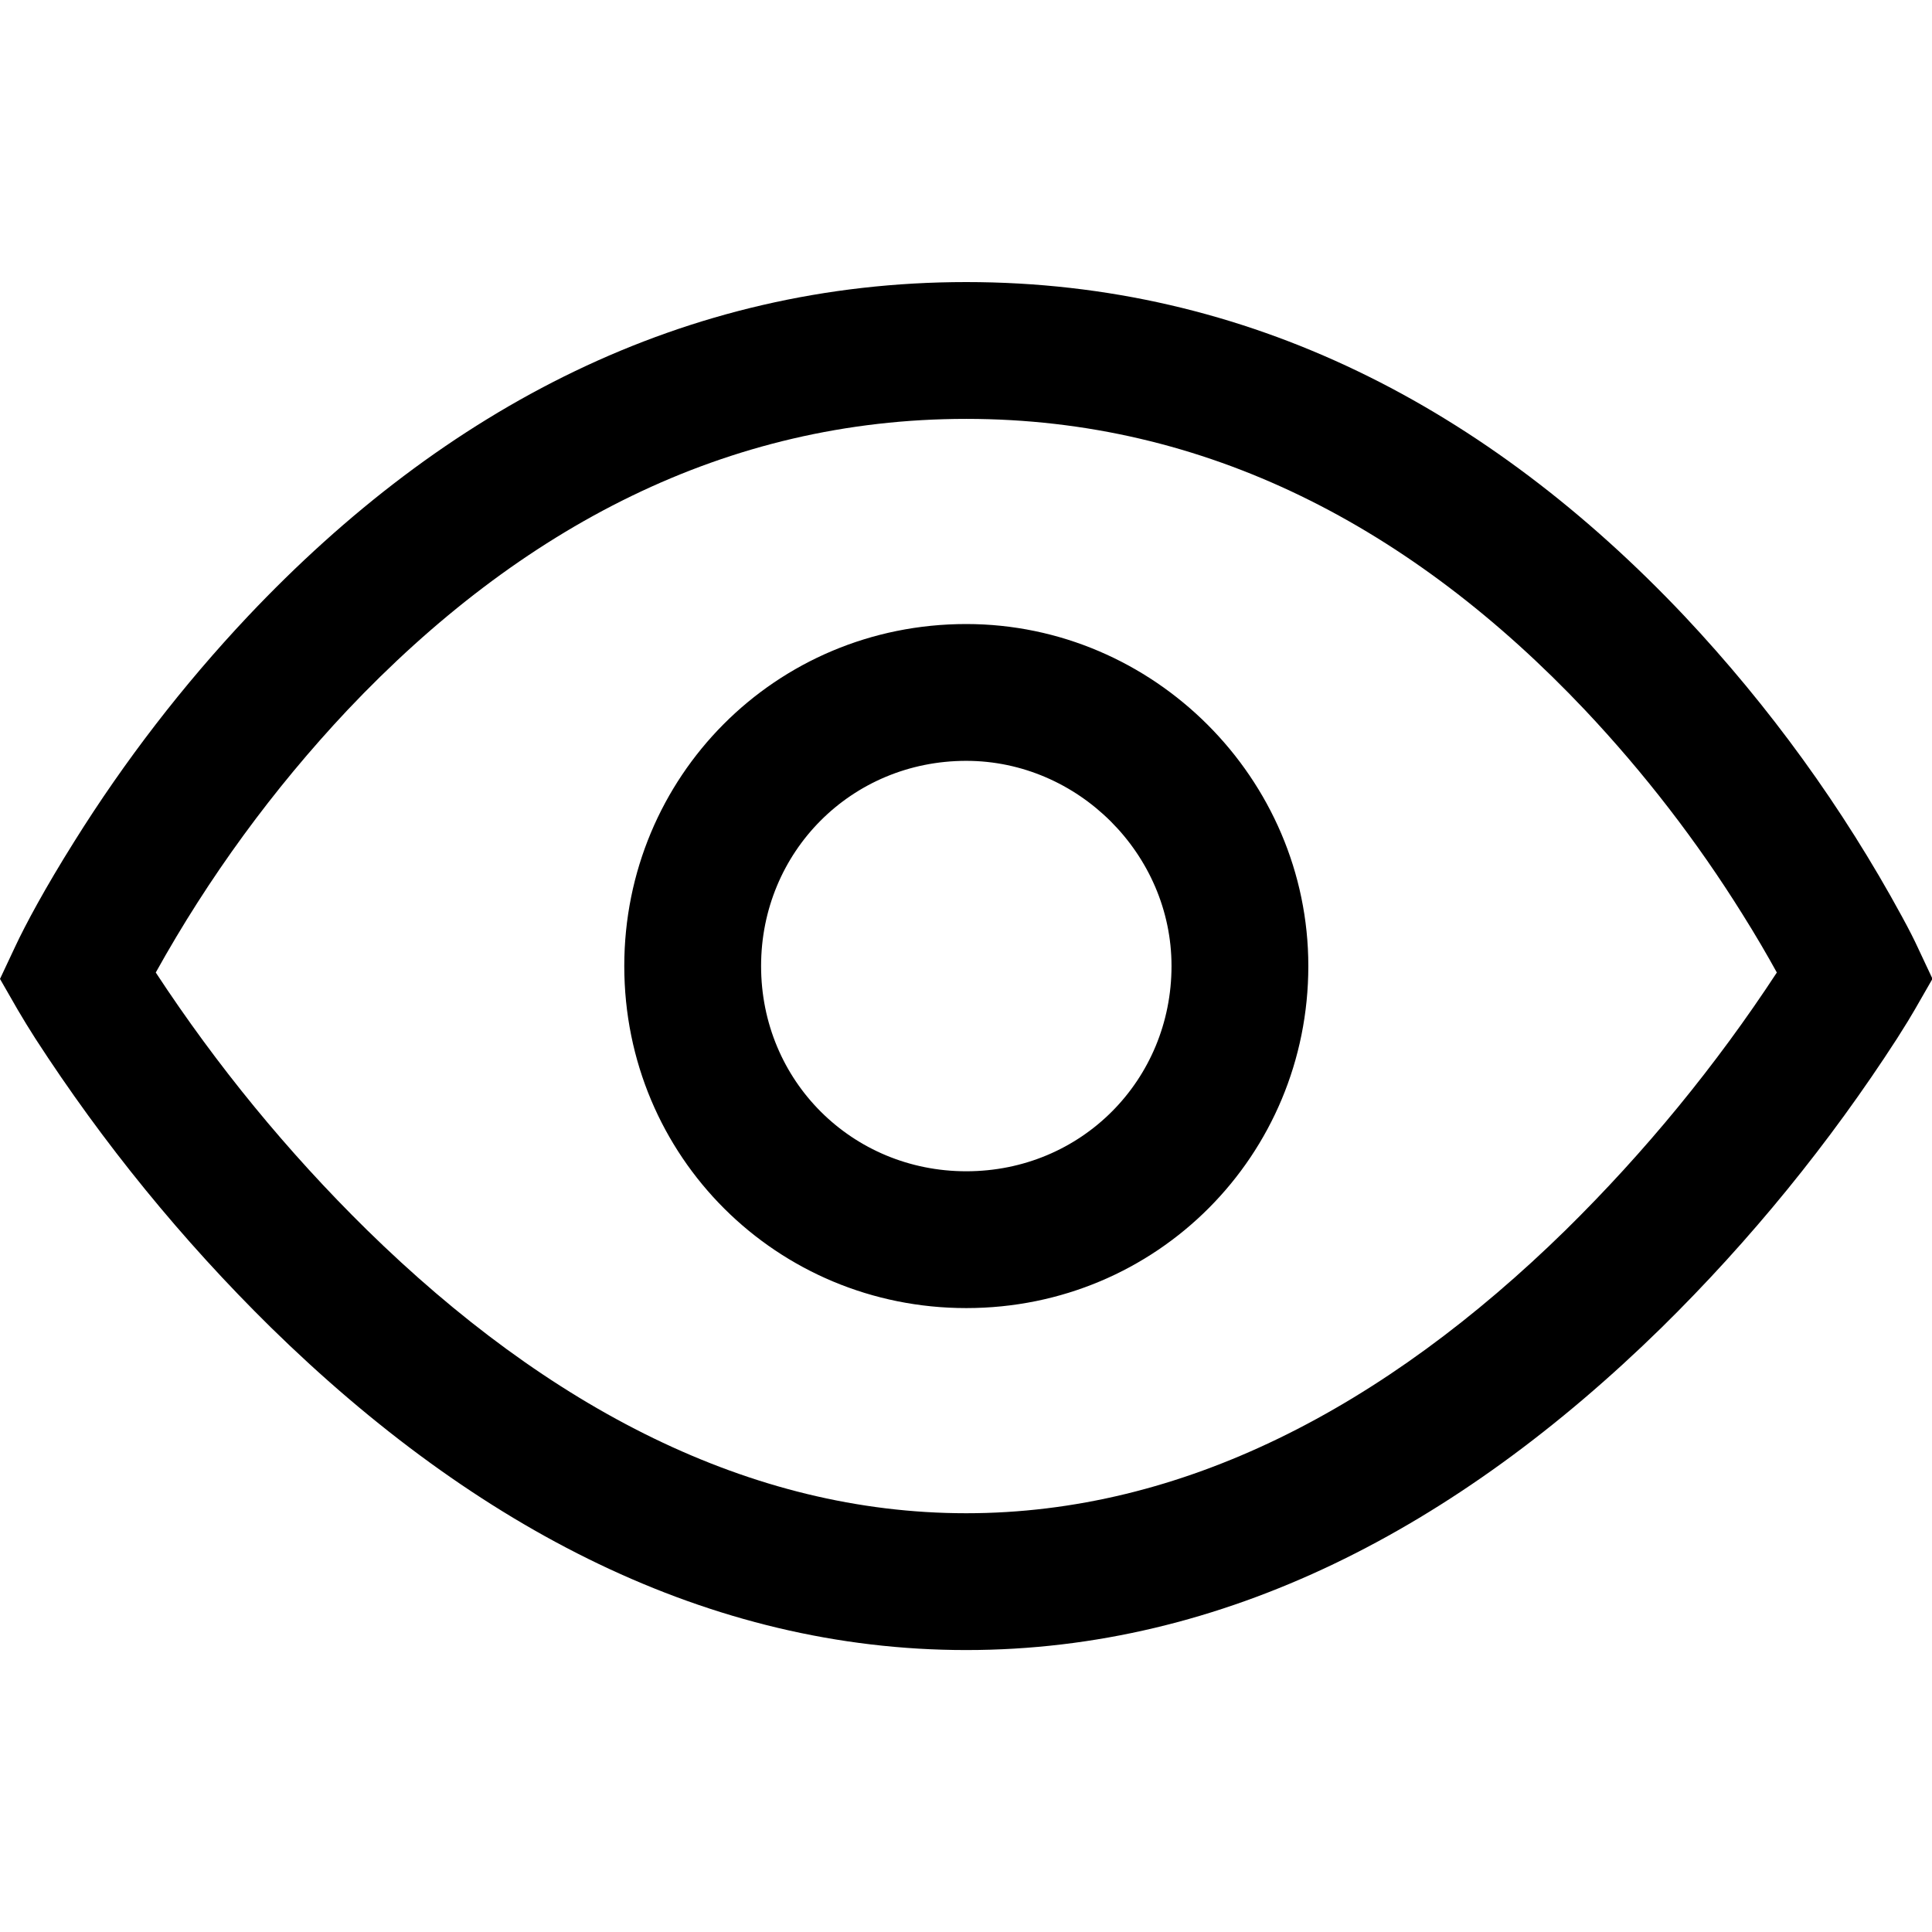 <svg width="16" height="16" viewBox="0 0 16 16" fill="none" xmlns="http://www.w3.org/2000/svg">
<g clip-path="url(#clip0_1440_2302)">
<path d="M8.002 2.336C10.339 2.336 12.323 3.38 13.95 5.102C14.654 5.851 15.26 6.687 15.751 7.59C15.814 7.705 15.856 7.79 15.879 7.84L16.004 8.106L15.857 8.362C15.831 8.408 15.781 8.49 15.711 8.6C15.151 9.467 14.497 10.27 13.761 10.994C12.063 12.657 10.133 13.665 8.002 13.665C5.871 13.665 3.941 12.657 2.244 10.994C1.508 10.27 0.854 9.468 0.293 8.601C0.243 8.523 0.194 8.443 0.147 8.363L0 8.107L0.125 7.841C0.21 7.659 0.373 7.355 0.614 6.971C1.032 6.302 1.514 5.676 2.055 5.102C3.682 3.38 5.665 2.336 8.002 2.336ZM14.431 7.572C14.053 6.966 13.616 6.4 13.126 5.88C11.695 4.367 9.99 3.469 8.002 3.469C6.014 3.469 4.309 4.367 2.878 5.88C2.261 6.536 1.727 7.267 1.29 8.054C1.795 8.824 2.38 9.538 3.037 10.184C4.541 11.659 6.213 12.532 8.002 12.532C9.791 12.532 11.463 11.659 12.968 10.185C13.624 9.539 14.21 8.825 14.715 8.054C14.634 7.907 14.539 7.744 14.431 7.572ZM8.002 5.168C9.555 5.168 10.835 6.448 10.835 8C10.835 9.566 9.584 10.833 8.002 10.833C6.437 10.833 5.17 9.583 5.17 8C5.17 6.435 6.42 5.168 8.002 5.168ZM8.002 6.301C7.049 6.301 6.303 7.057 6.303 8C6.303 8.954 7.059 9.7 8.002 9.7C8.956 9.7 9.702 8.944 9.702 8C9.702 7.074 8.929 6.301 8.002 6.301Z" fill="currentColor"/>
</g>
<defs>
<clipPath id="clip0_1440_2302">
<rect width="16" height="16" fill="white"/>
</clipPath>
</defs>
</svg>
